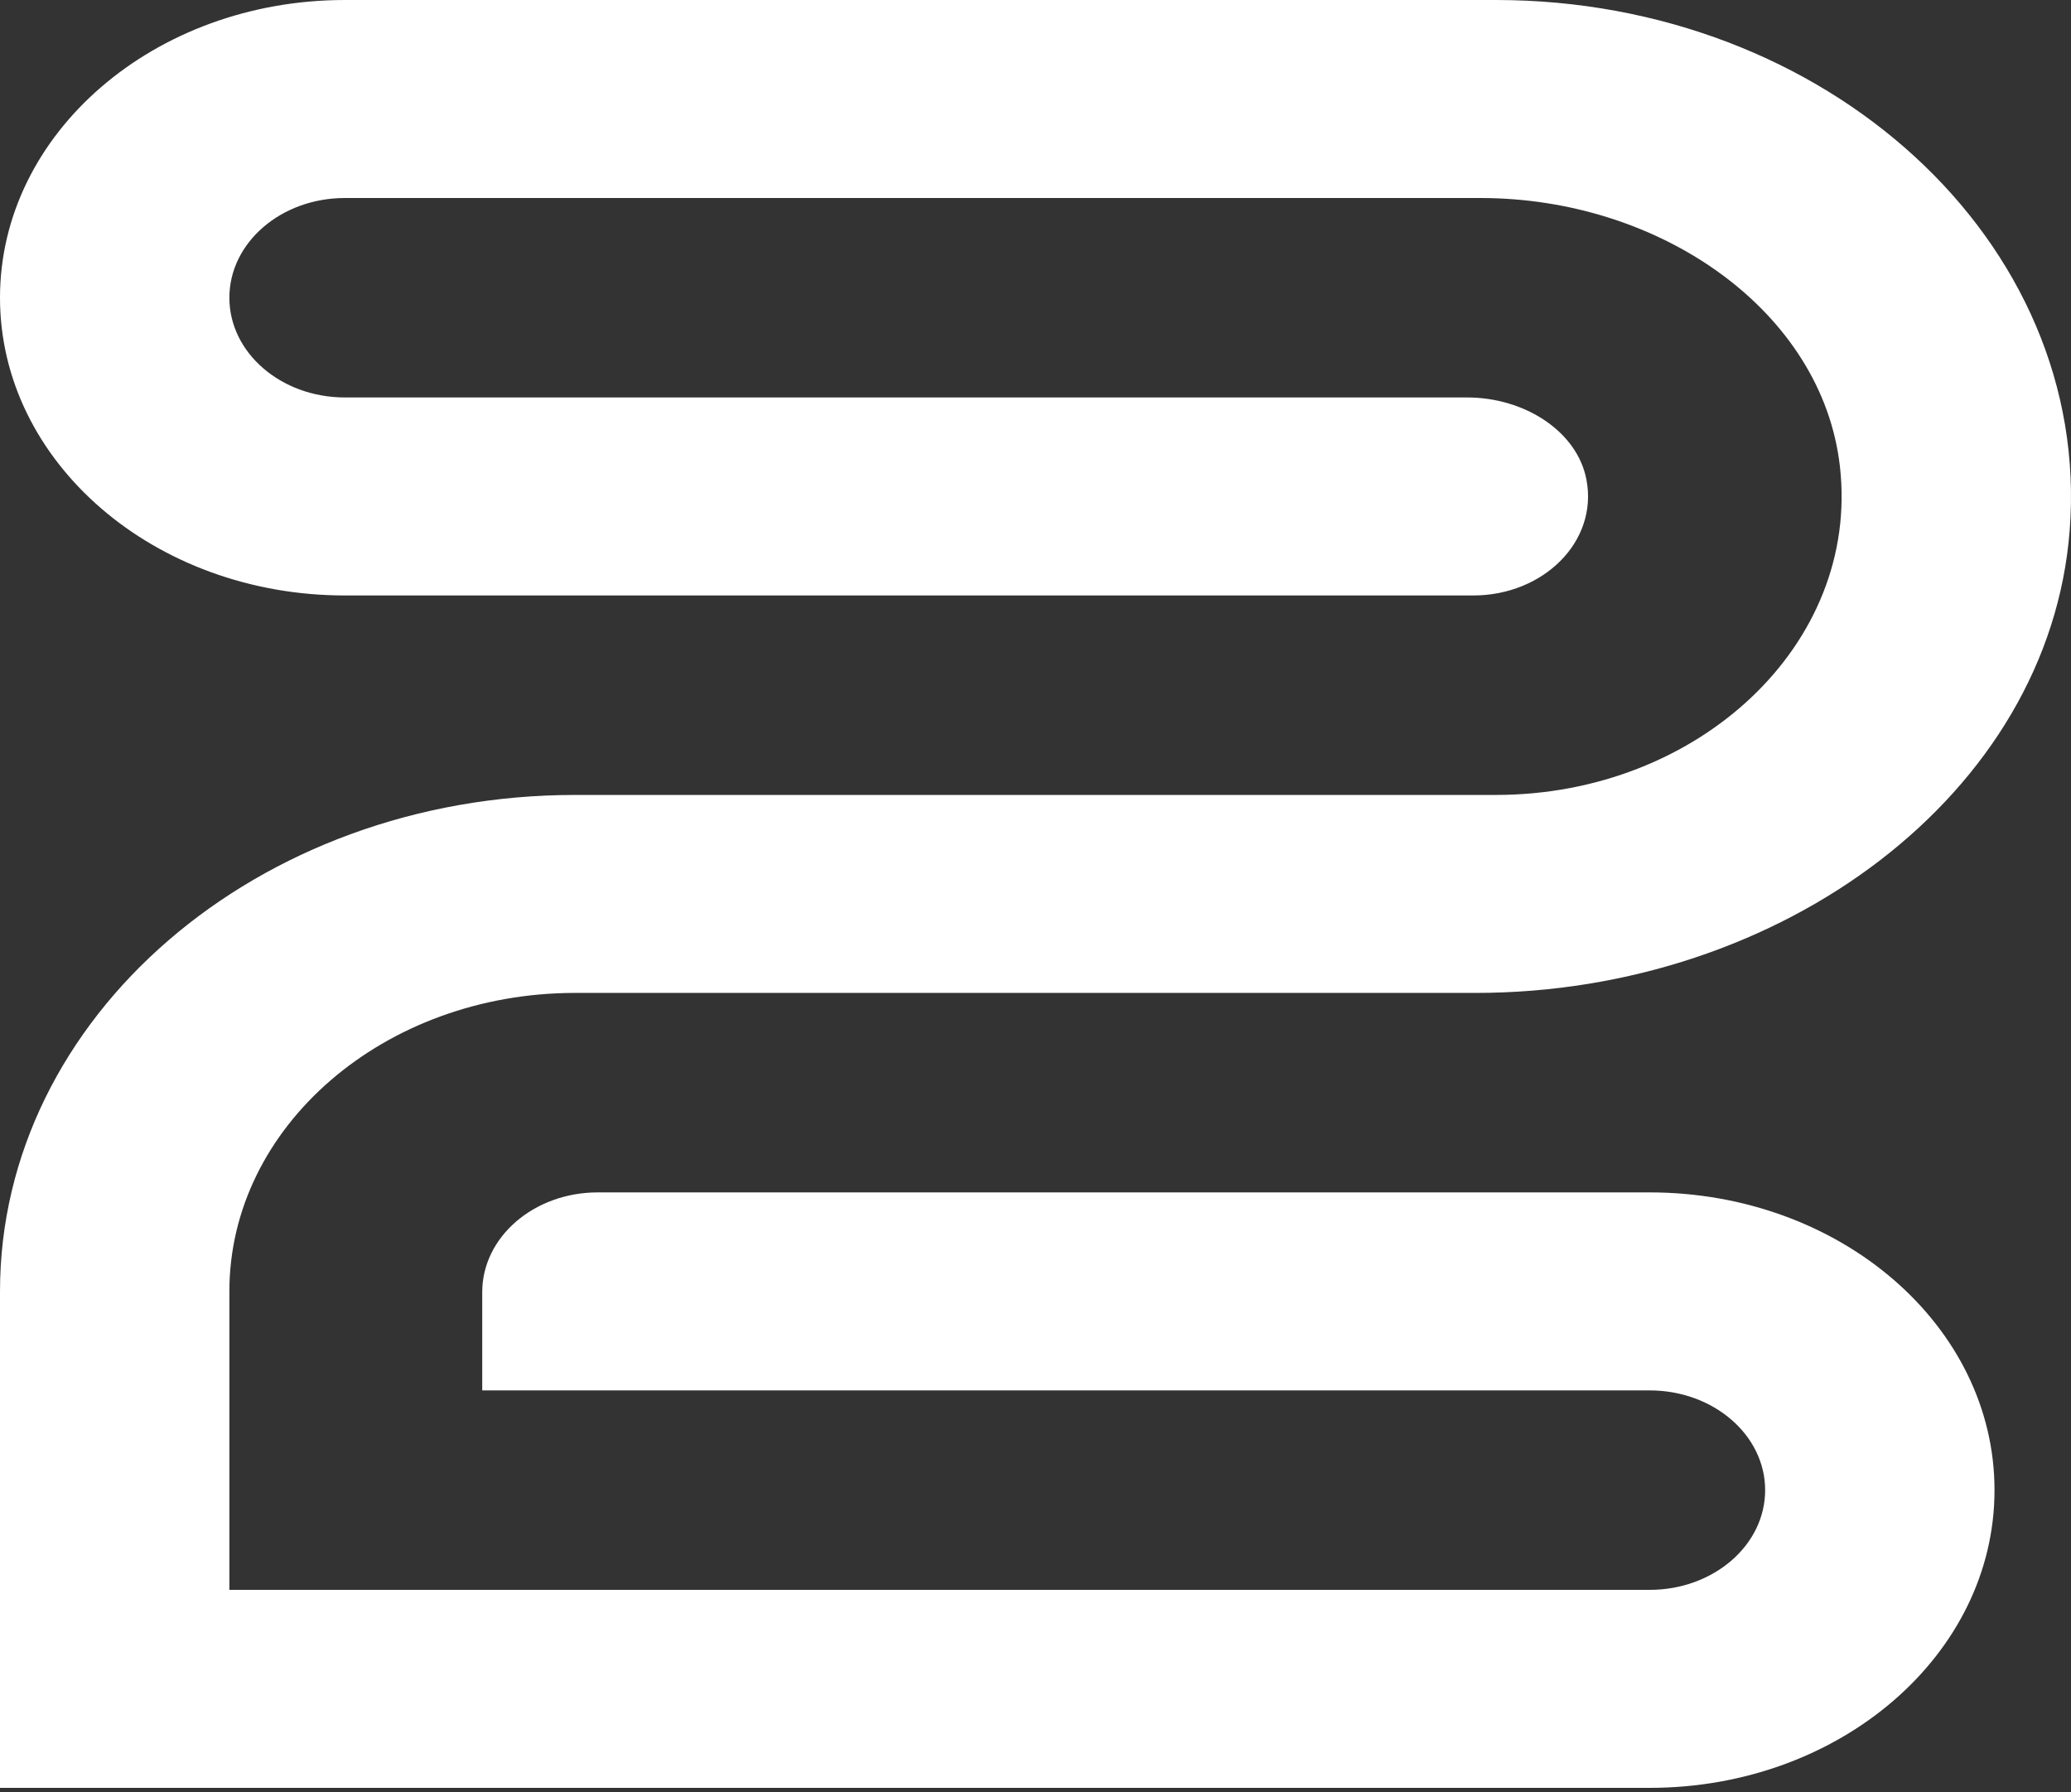 <?xml version="1.0" encoding="UTF-8"?> <svg xmlns="http://www.w3.org/2000/svg" width="193" height="167" viewBox="0 0 193 167" fill="none"><rect x="0" y="0" width="193" height="167" fill="#333333" stroke="none"/> <path d="M139.407 0H32.141C14.39 0 0 12.421 0 27.744C0 43.066 14.39 55.487 32.141 55.487H137.306C143.797 55.487 148.939 50.488 147.846 44.709C146.989 40.173 142.052 37.036 136.729 37.036H32.141C26.195 37.036 21.376 32.875 21.376 27.744C21.376 22.61 26.195 18.451 32.141 18.451H137.97C154.785 18.451 169.834 29.033 171.467 43.481C173.343 60.057 158.236 74.075 139.407 74.075H53.595C23.996 74.075 0 94.787 0 120.336V166.598H153.732C171.481 166.598 185.872 154.178 185.872 138.855C185.872 123.532 171.481 111.111 153.732 111.111H55.705C49.76 111.111 44.94 115.271 44.94 120.403V129.562H153.732C159.677 129.562 164.497 133.722 164.497 138.855C164.497 143.988 159.677 148.148 153.732 148.148H21.376V120.336C21.376 104.976 35.8 92.523 53.593 92.523H137.515C166.035 92.523 190.975 73.99 192.877 49.425C194.963 22.49 170.171 0 139.407 0Z" fill="white"></path> </svg> 
